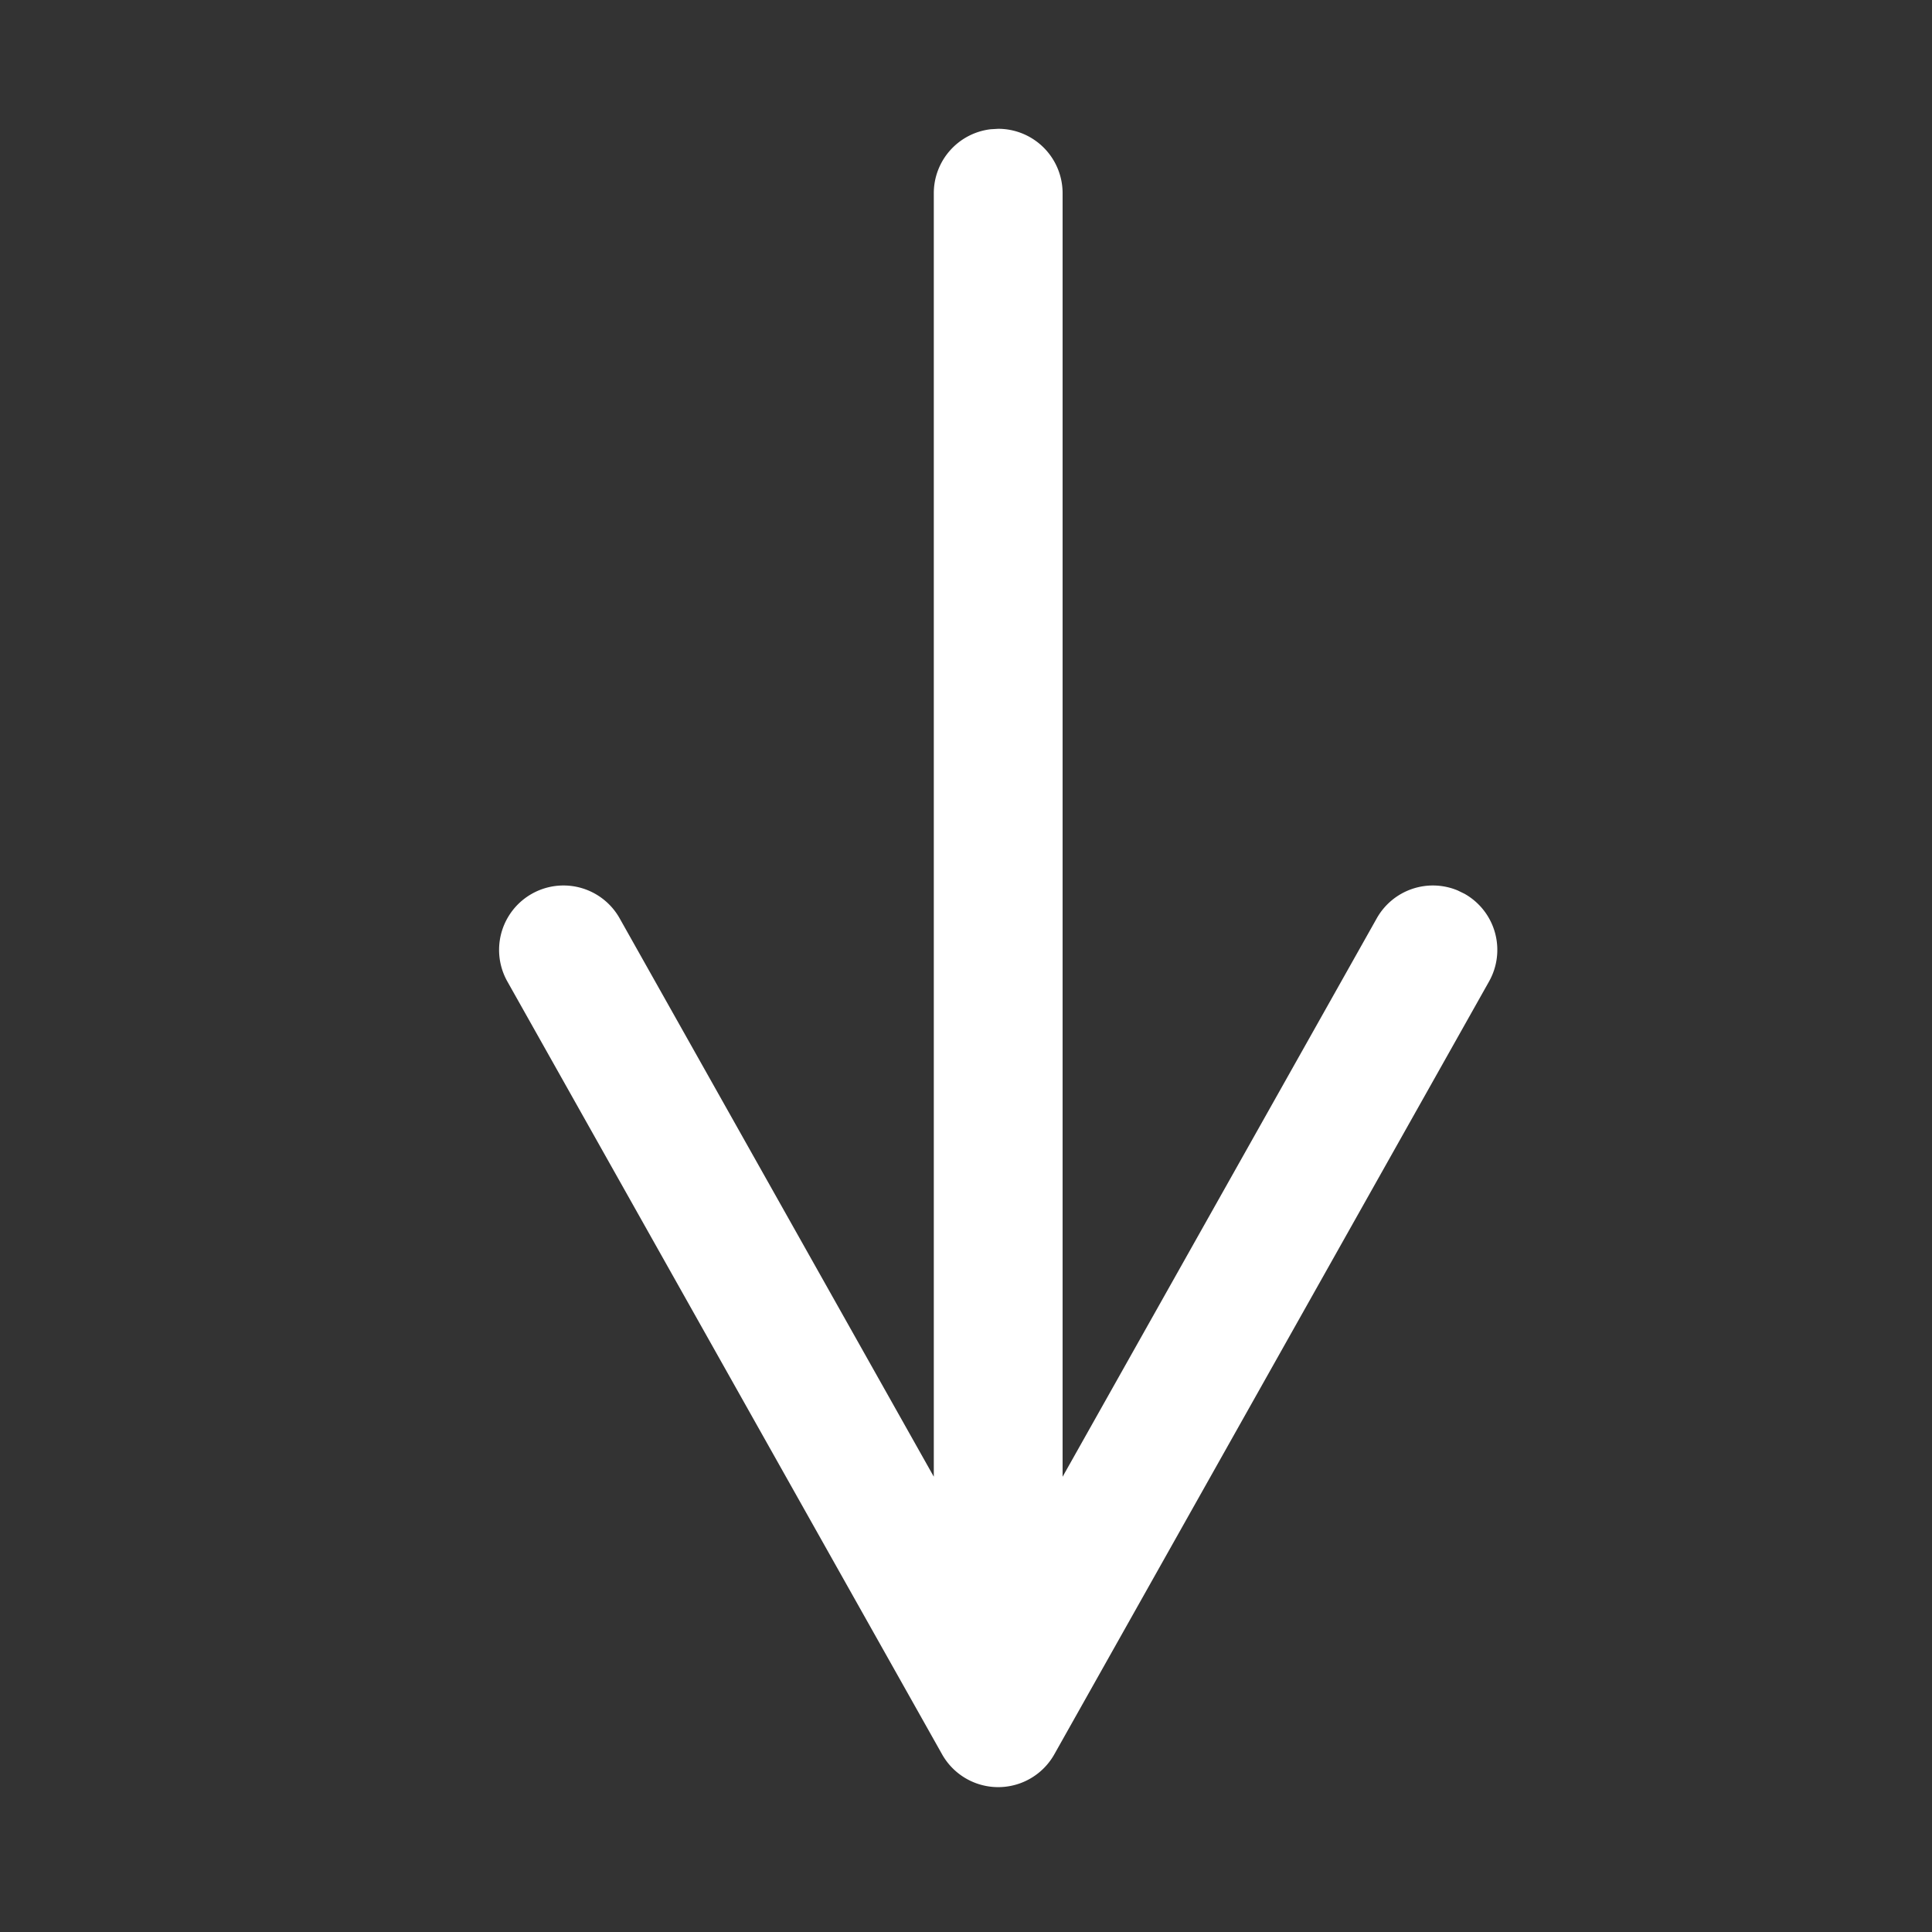 <svg viewBox="0 0 30 30" height="30" width="30" xmlns="http://www.w3.org/2000/svg">
    <rect x="0" y="0" width="30" height="30" fill="#333333" stroke="none"/>
    <path d="M15.5 2a1 1 0 0 1 1 1v19.931l4.878-8.671a1 1 0 0 1 1.257-.433l.105.051a1 1 0 0 1 .382 1.362l-6.75 12a1 1 0 0 1-1.744 0l-6.75-12a1 1 0 1 1 1.744-.98L14.5 22.93V3a1 1 0 0 1 .883-.993L15.5 2z" fill-rule="evenodd" fill="#FFF"></path>
</svg>
